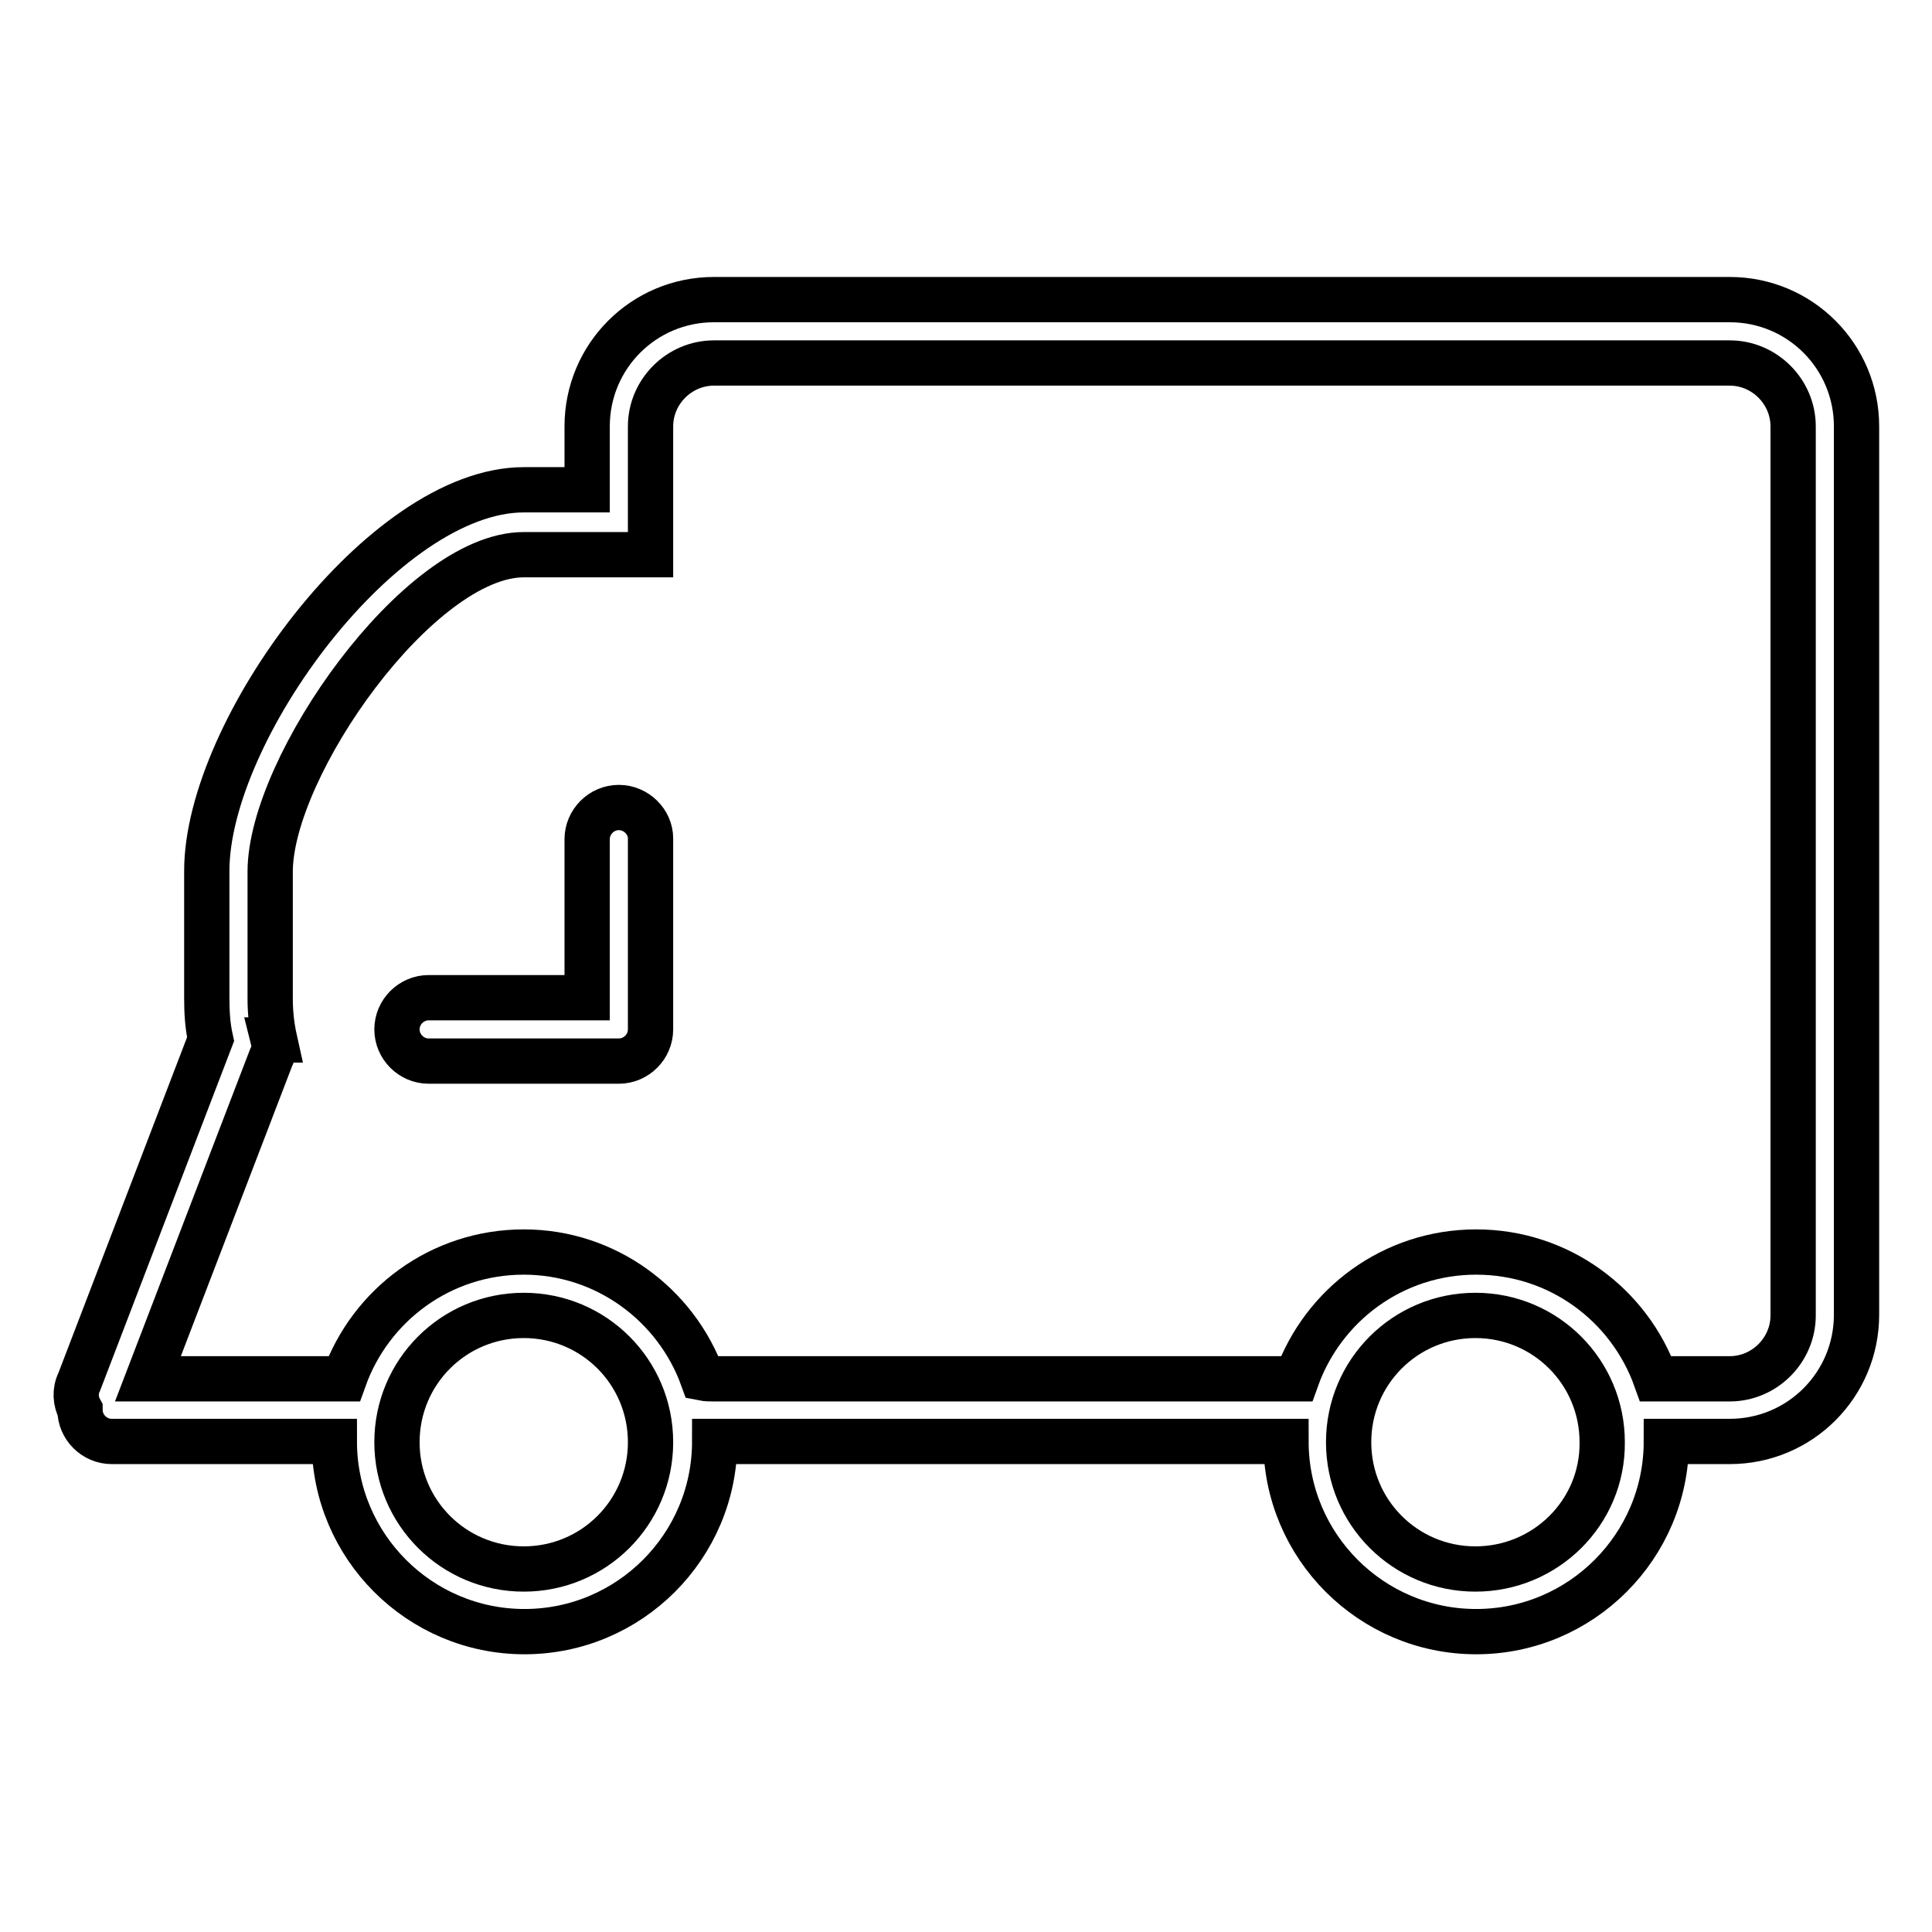 <?xml version="1.0" encoding="utf-8"?>
<!-- Svg Vector Icons : http://www.onlinewebfonts.com/icon -->
<!DOCTYPE svg PUBLIC "-//W3C//DTD SVG 1.1//EN" "http://www.w3.org/Graphics/SVG/1.1/DTD/svg11.dtd">
<svg version="1.1" xmlns="http://www.w3.org/2000/svg" xmlns:xlink="http://www.w3.org/1999/xlink" x="0px" y="0px" viewBox="0 0 256 256" enable-background="new 0 0 256 256" xml:space="preserve">
<g><g><path stroke-width="6" fill-opacity="0" stroke="#000000"  d="M229.2,39.7H94.6c-9.3,0-16.8,7.5-16.8,16.8v8.4h-8.4c-18.6,0-42,31.9-42,50.5v16.8c0,1.9,0.1,3.7,0.5,5.5l-17.4,45.4c-0.6,1.2-0.5,2.6,0.1,3.7v0c0,2.3,1.9,4.2,4.2,4.2h29.5c0,13.9,11.3,25.2,25.2,25.2s25.2-11.3,25.2-25.2h75.7c0,13.9,11.3,25.2,25.2,25.2s25.2-11.3,25.2-25.2h8.4c9.3,0,16.8-7.5,16.8-16.8V56.5C246,47.2,238.5,39.7,229.2,39.7z M69.4,207.9c-9.3,0-16.8-7.5-16.8-16.8s7.5-16.8,16.8-16.8c9.3,0,16.8,7.5,16.8,16.8C86.2,200.4,78.7,207.9,69.4,207.9z M195.5,207.9c-9.3,0-16.8-7.5-16.8-16.8s7.5-16.8,16.8-16.8s16.8,7.5,16.8,16.8C212.4,200.4,204.8,207.9,195.5,207.9z M237.6,174.3c0,4.6-3.8,8.4-8.4,8.4h-9.8c-3.5-9.8-12.8-16.8-23.8-16.8c-11,0-20.3,7-23.8,16.8H94.6c-0.5,0-1,0-1.5-0.1c-3.5-9.7-12.8-16.7-23.7-16.7c-11,0-20.3,7-23.8,16.8h-26l16.3-42.5c0.4-0.8,0.5-1.6,0.3-2.4h0.2c-0.4-1.8-0.6-3.6-0.6-5.5v-16.8c0-13.9,19.7-42,33.6-42h16.8V56.5c0-4.6,3.8-8.4,8.4-8.4h134.6c4.6,0,8.4,3.8,8.4,8.4L237.6,174.3L237.6,174.3z M82,107c-2.3,0-4.2,1.9-4.2,4.2v21h-21c-2.3,0-4.2,1.9-4.2,4.2c0,2.3,1.9,4.2,4.2,4.2H82c2.3,0,4.2-1.9,4.2-4.2v-25.3C86.2,108.9,84.3,107,82,107z"/></g></g>
</svg>